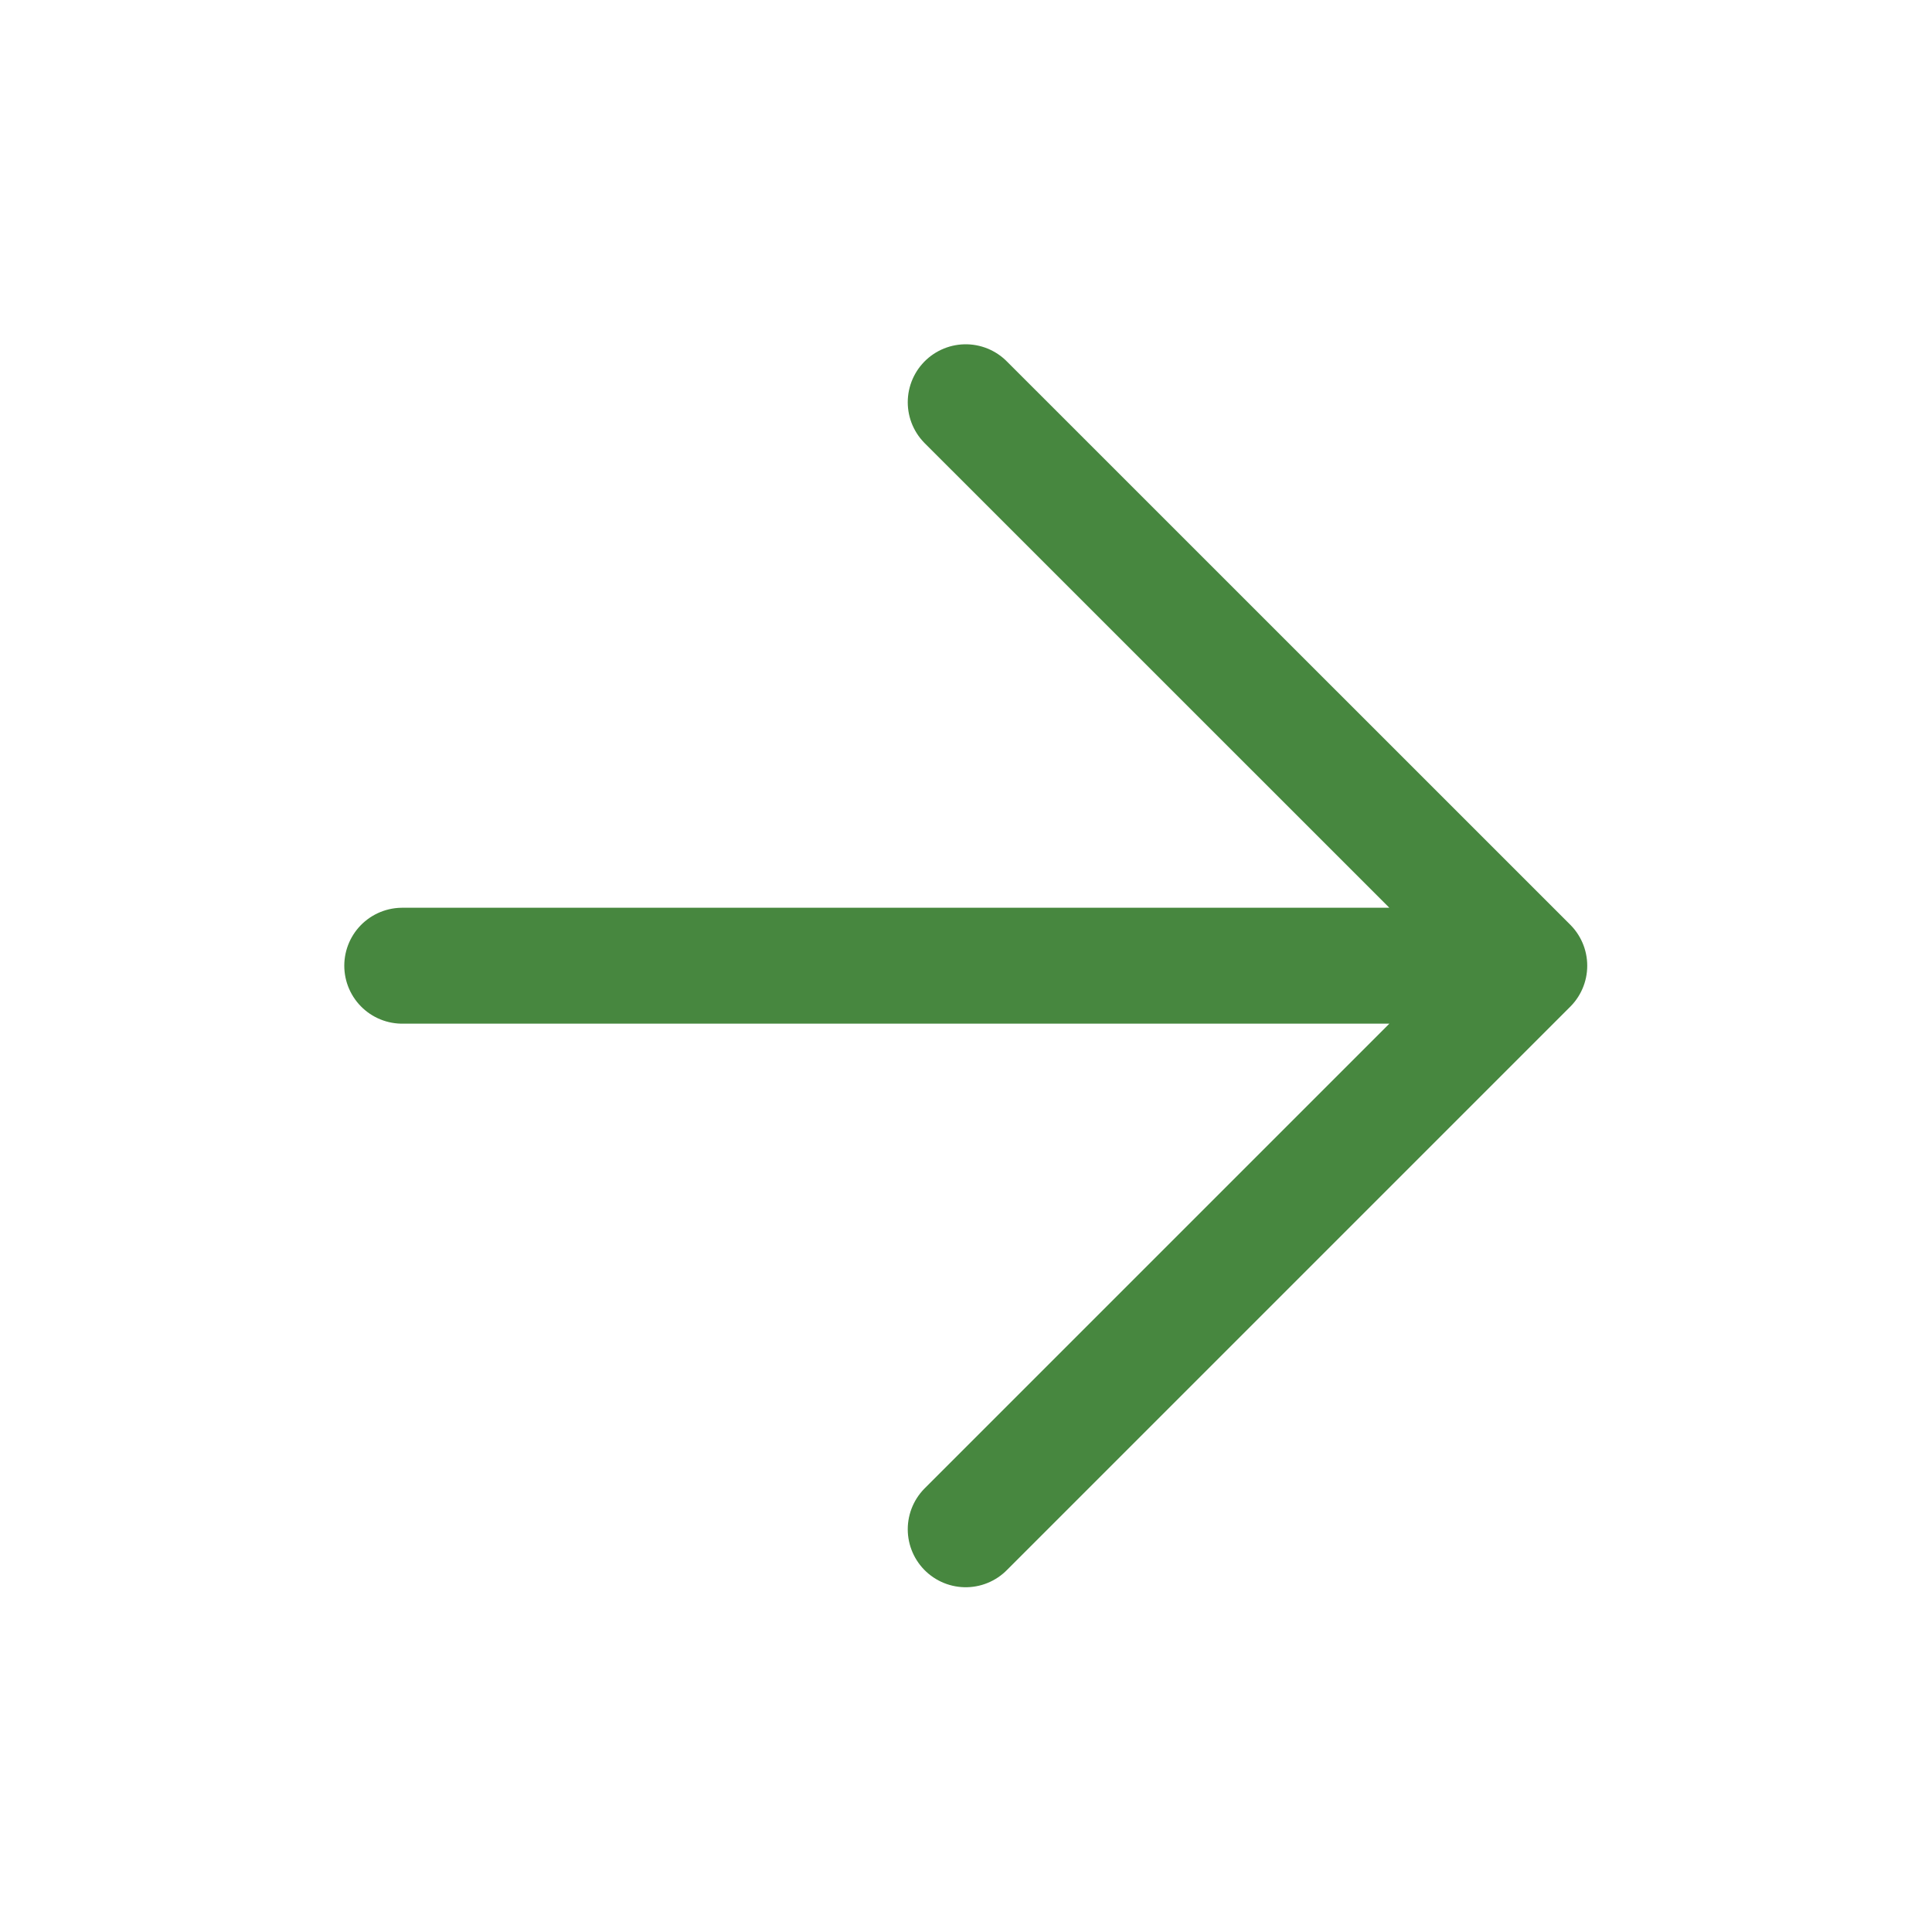 <svg width="20" height="20" viewBox="0 0 20 20" fill="none" xmlns="http://www.w3.org/2000/svg">
<path d="M4.164 9.997H15.831M15.831 9.997L9.997 4.164M15.831 9.997L9.997 15.831" stroke="#47873F" stroke-width="1.2" stroke-linecap="round" stroke-linejoin="round"/>
</svg>

